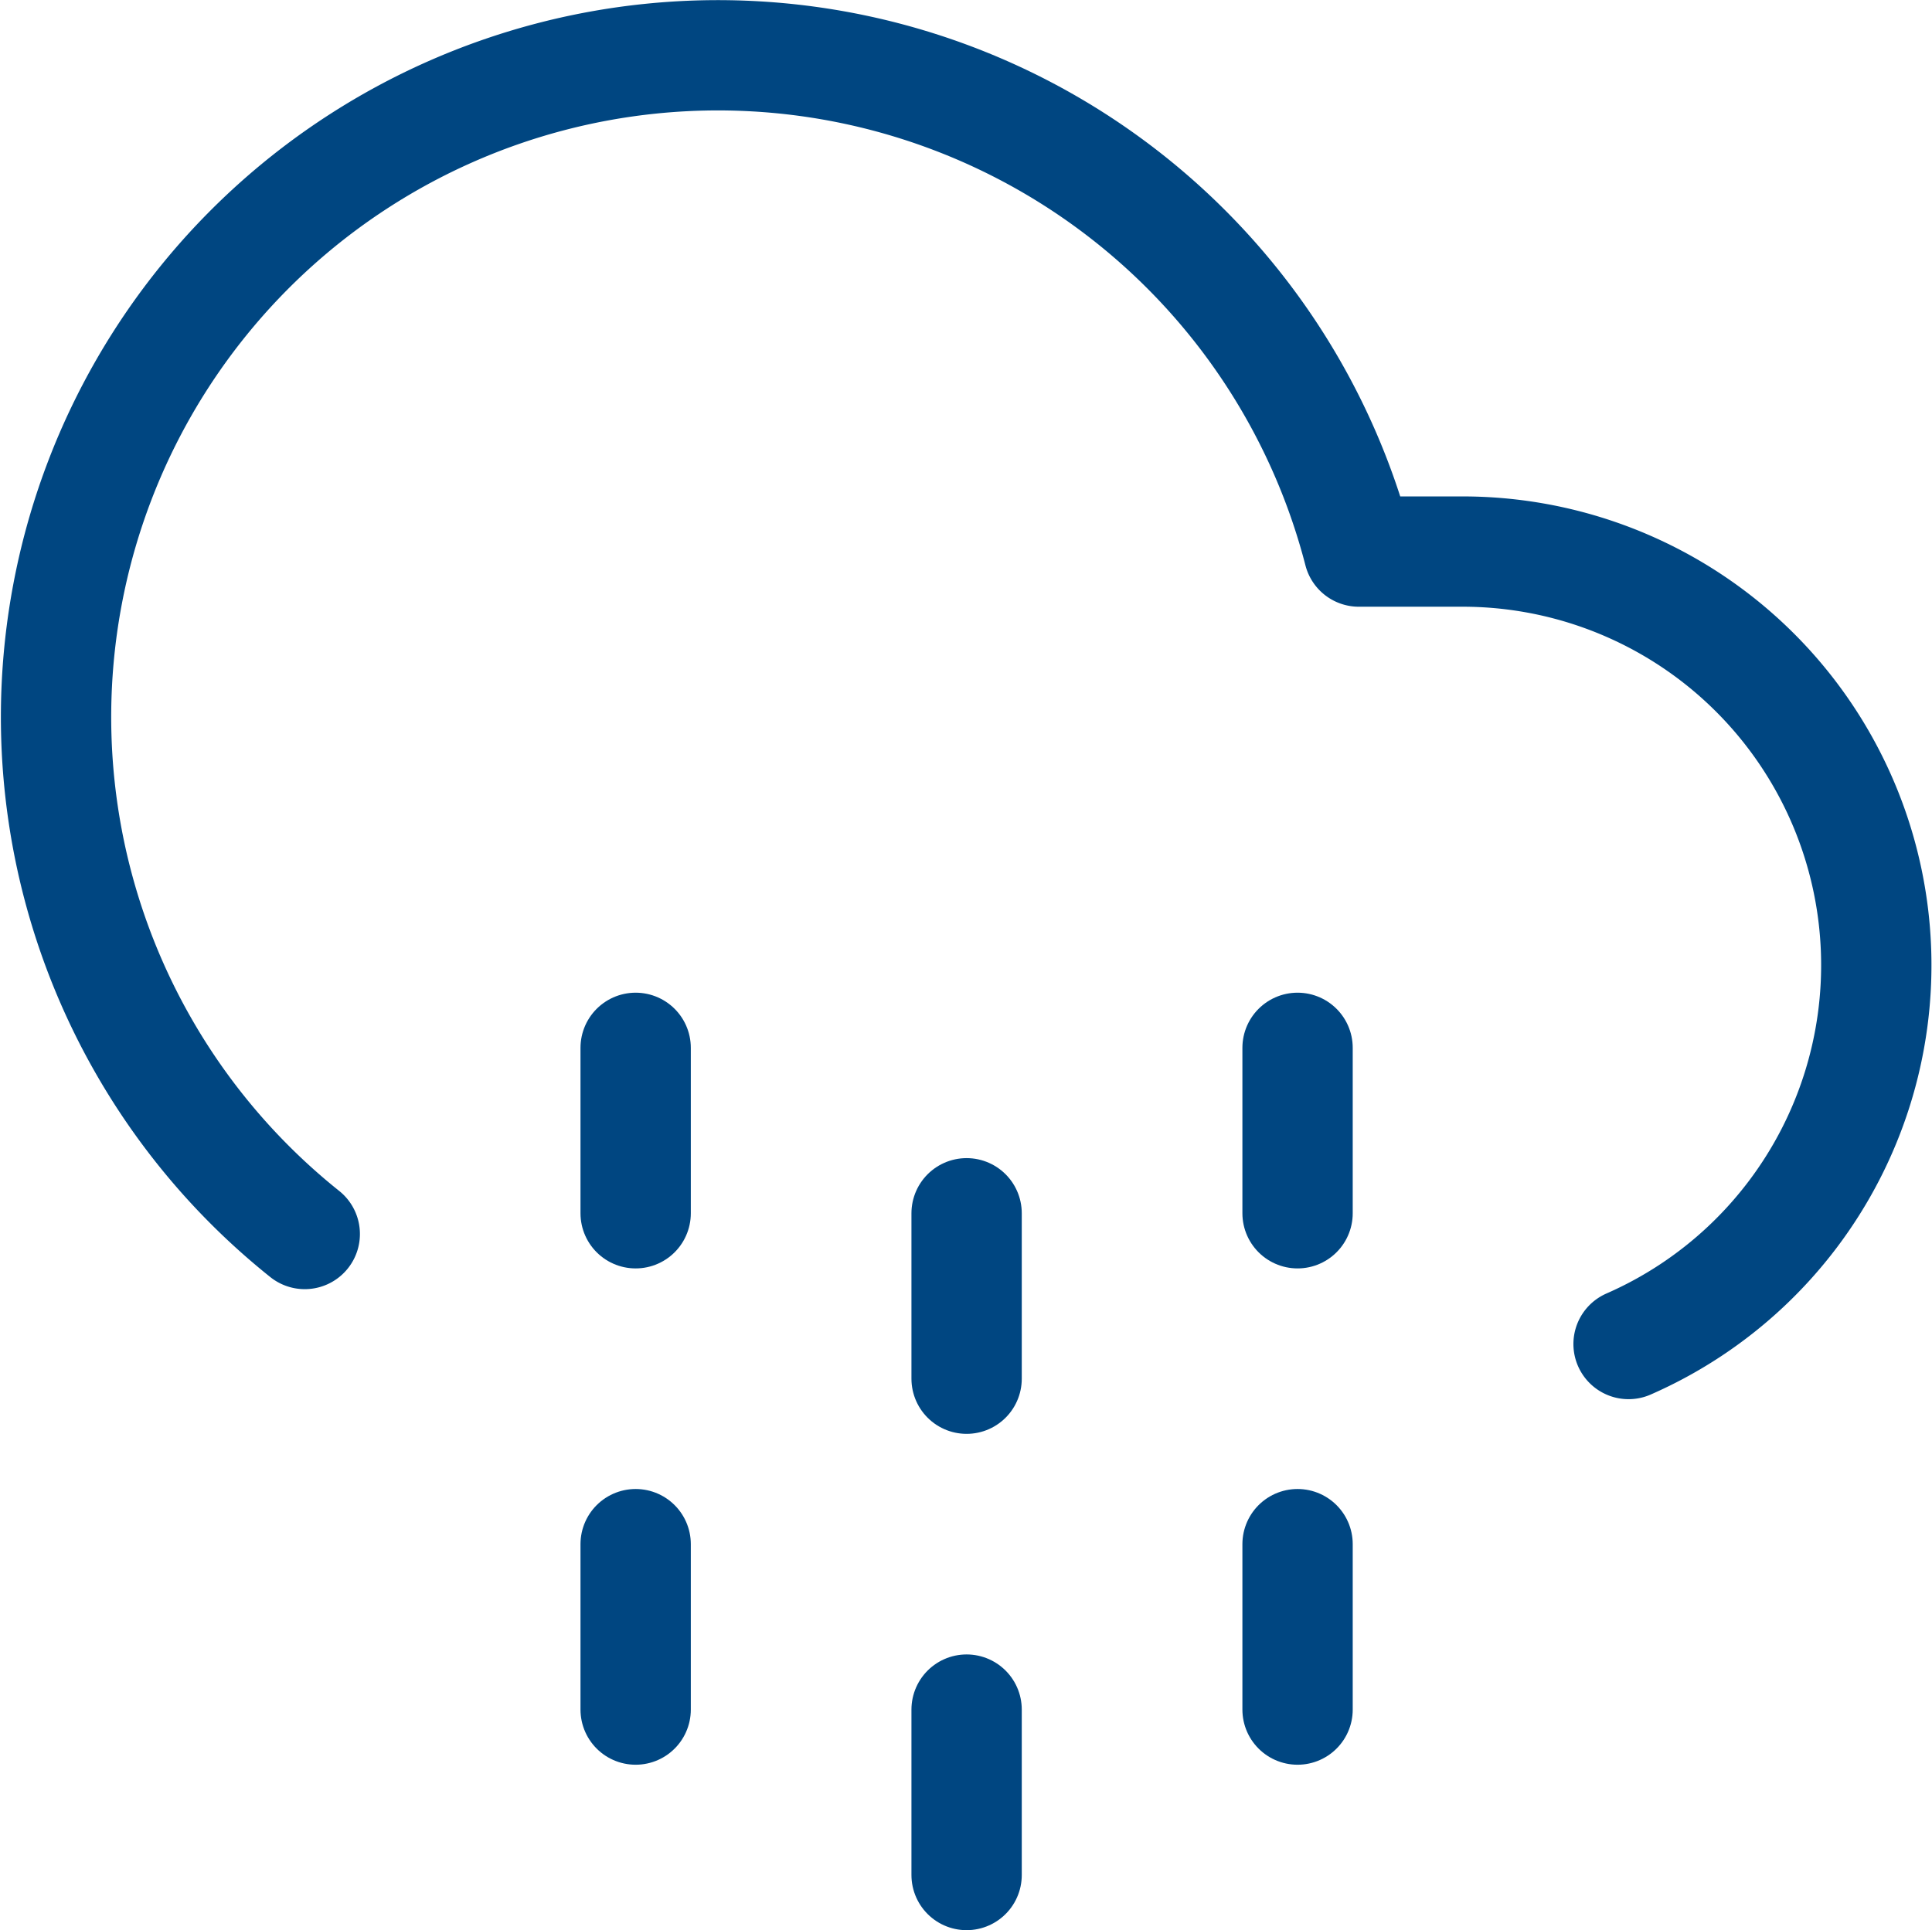 <?xml version="1.0" encoding="UTF-8"?>
<svg xmlns="http://www.w3.org/2000/svg" width="35.026" height="35.001" viewBox="0 0 35.026 35.001">
  <g id="nuage" transform="translate(-519.984 -1976.059)">
    <g id="Icon_feather-cloud-drizzle" data-name="Icon feather-cloud-drizzle" transform="translate(520.999 1977.061)">
      <path id="Tracé_37" data-name="Tracé 37" d="M12,28.5v3" transform="translate(-1.491 -1.501)" fill="none" stroke="#004681" stroke-linecap="round" stroke-linejoin="round" stroke-width="2"></path>
      <path id="Tracé_38" data-name="Tracé 38" d="M12,19.5v3" transform="translate(-1.491 -1.501)" fill="none" stroke="#004681" stroke-linecap="round" stroke-linejoin="round" stroke-width="2"></path>
      <path id="Tracé_39" data-name="Tracé 39" d="M24,28.5v3" transform="translate(-1.491 -1.501)" fill="none" stroke="#004681" stroke-linecap="round" stroke-linejoin="round" stroke-width="2"></path>
      <path id="Tracé_40" data-name="Tracé 40" d="M24,19.5v3" transform="translate(-1.491 -1.501)" fill="none" stroke="#004681" stroke-linecap="round" stroke-linejoin="round" stroke-width="2"></path>
      <path id="Tracé_41" data-name="Tracé 41" d="M18,31.5v3" transform="translate(-1.491 -1.501)" fill="none" stroke="#004681" stroke-linecap="round" stroke-linejoin="round" stroke-width="2"></path>
      <path id="Tracé_42" data-name="Tracé 42" d="M18,22.5v3" transform="translate(-1.491 -1.501)" fill="none" stroke="#004681" stroke-linecap="round" stroke-linejoin="round" stroke-width="2"></path>
      <path id="Tracé_43" data-name="Tracé 43" d="M30,24.87A7.5,7.5,0,0,0,27,10.5H25.11A12,12,0,1,0,6,22.875" transform="translate(-1.49 -1.5)" fill="none" stroke="#004681" stroke-linecap="round" stroke-linejoin="round" stroke-width="2"></path>
    </g>
  </g>
</svg>
